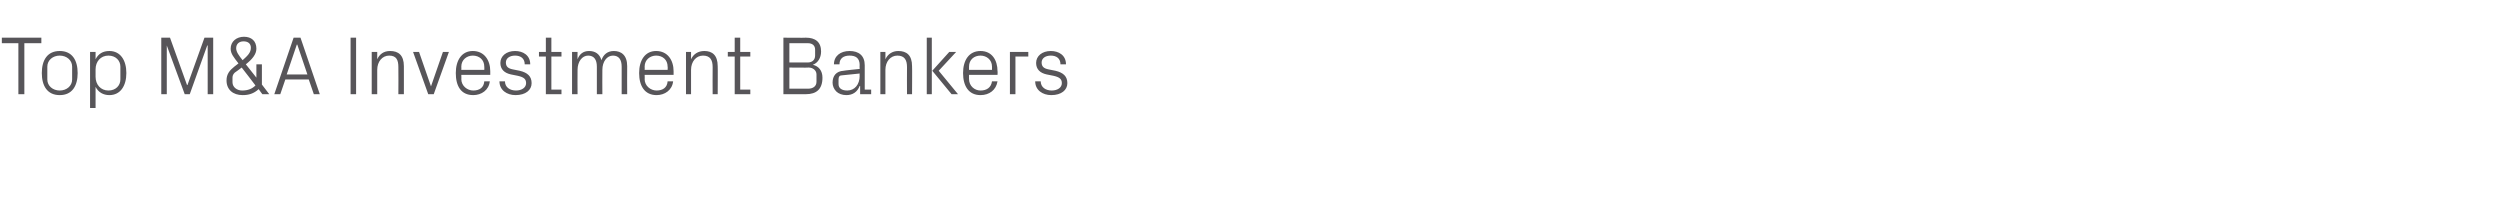 <?xml version="1.0" standalone="no"?><!DOCTYPE svg PUBLIC "-//W3C//DTD SVG 1.1//EN" "http://www.w3.org/Graphics/SVG/1.1/DTD/svg11.dtd"><svg xmlns="http://www.w3.org/2000/svg" version="1.1" width="544.1px" height="46.5px" viewBox="0 -6 544.1 46.5" style="top:-6px">  <desc>Top M&amp;A Investment Bankers</desc>  <defs/>  <g id="Polygon91903">    <path d="M 0.4 2.2 L 9 2.2 L 9 3.4 L 5.3 3.4 L 5.3 14.5 L 4 14.5 L 4 3.4 L 0.4 3.4 L 0.4 2.2 Z M 13 5.1 C 15.7 5.1 16.9 7.1 16.9 9.9 C 16.9 12.7 15.7 14.7 13 14.7 C 10.3 14.7 9.1 12.7 9.1 9.9 C 9.1 7.1 10.3 5.1 13 5.1 Z M 15.7 8.5 C 15.7 7.1 14.5 6.1 13 6.1 C 11.5 6.1 10.3 7.1 10.3 8.5 C 10.3 8.5 10.3 11.3 10.3 11.3 C 10.3 12.7 11.5 13.7 13 13.7 C 14.5 13.7 15.7 12.7 15.7 11.3 C 15.7 11.3 15.7 8.5 15.7 8.5 Z M 20.8 10.7 C 20.8 12.4 21.9 13.7 23.6 13.7 C 25.2 13.7 26.2 12.6 26.2 11.3 C 26.2 11.3 26.2 8.5 26.2 8.5 C 26.2 7.2 25.2 6.1 23.6 6.1 C 21.9 6.1 20.8 7.4 20.8 9.1 C 20.8 9.1 20.8 10.7 20.8 10.7 Z M 19.6 17.5 L 19.6 5.3 L 20.8 5.3 C 20.8 5.3 20.81 6.89 20.8 6.9 C 21.4 5.7 22.4 5.1 23.8 5.1 C 26.2 5.1 27.5 7.1 27.5 9.9 C 27.5 12.7 26.2 14.7 23.8 14.7 C 22.5 14.7 21.4 14.1 20.8 12.9 C 20.81 12.91 20.8 17.5 20.8 17.5 L 19.6 17.5 Z M 40.7 12.5 L 40.8 12.5 L 44.5 2.2 L 46.4 2.2 L 46.4 14.5 L 45.2 14.5 L 45.2 3.9 L 45.1 3.9 L 41.3 14.5 L 40.2 14.5 L 36.3 3.9 L 36.3 3.9 L 36.3 14.5 L 35.1 14.5 L 35.1 2.2 L 37 2.2 L 40.7 12.5 Z M 55.8 10.9 L 55.8 8 L 57 8 L 57 12.4 L 58.6 14.5 L 57.1 14.5 C 57.1 14.5 56.27 13.41 56.3 13.4 C 55.2 14.4 54.1 14.7 52.8 14.7 C 50.7 14.7 49.3 13.5 49.3 11.5 C 49.3 10.1 50 9.3 51 8.5 C 51 8.5 51.9 7.8 51.9 7.8 C 50.9 6.5 50.2 5.7 50.2 4.6 C 50.2 3 51.5 2 53.1 2 C 54.7 2 55.8 2.9 55.8 4.6 C 55.8 5.8 54.9 6.9 53.5 8 C 53.48 7.96 55.8 10.9 55.8 10.9 L 55.8 10.9 Z M 50.6 11.9 C 50.6 13 51.6 13.7 52.7 13.7 C 54 13.7 54.9 13.3 55.6 12.6 C 55.6 12.56 52.6 8.7 52.6 8.7 C 52.6 8.7 51.12 9.83 51.1 9.8 C 50.8 10.1 50.6 10.4 50.6 10.9 C 50.6 10.9 50.6 11.9 50.6 11.9 Z M 54.6 4.4 C 54.6 3.5 54 3 53 3 C 52 3 51.4 3.6 51.4 4.5 C 51.4 5.3 52 6.1 52.8 7.1 C 53.8 6.2 54.6 5.5 54.6 4.4 Z M 67.2 11.3 L 62.1 11.3 L 61 14.5 L 59.7 14.5 L 63.9 2.2 L 65.4 2.2 L 69.6 14.5 L 68.3 14.5 L 67.2 11.3 Z M 64.6 3.7 L 62.4 10.2 L 66.9 10.2 L 64.7 3.7 L 64.6 3.7 Z M 76.3 2.2 L 77.5 2.2 L 77.5 14.5 L 76.3 14.5 L 76.3 2.2 Z M 86.7 8.6 C 86.7 7.1 86.3 6.1 84.7 6.1 C 83.2 6.1 82.1 7.4 82.1 9.2 C 82.1 9.22 82.1 14.5 82.1 14.5 L 80.9 14.5 L 80.9 5.3 L 82.1 5.3 C 82.1 5.3 82.1 6.91 82.1 6.9 C 82.6 5.8 83.5 5.1 84.9 5.1 C 86.7 5.1 87.9 6 87.9 8.4 C 87.91 8.37 87.9 14.5 87.9 14.5 L 86.7 14.5 C 86.7 14.5 86.74 8.59 86.7 8.6 Z M 93.8 12.8 L 96.4 5.3 L 97.7 5.3 L 94.4 14.5 L 93.2 14.5 L 89.9 5.3 L 91.2 5.3 L 93.8 12.8 L 93.8 12.8 Z M 105.4 8.5 C 105.4 7 104.3 6.1 102.9 6.1 C 101.6 6.1 100.4 7 100.4 8.5 C 100.44 8.55 100.4 9.2 100.4 9.2 L 105.4 9.2 C 105.4 9.2 105.44 8.55 105.4 8.5 Z M 106.6 11.7 C 106.4 13.6 104.8 14.7 103 14.7 C 100.3 14.7 99.2 12.7 99.2 9.9 C 99.2 7.1 100.5 5.1 102.9 5.1 C 105.4 5.1 106.7 7.1 106.7 9.5 C 106.7 9.49 106.7 10.3 106.7 10.3 L 100.4 10.3 C 100.4 10.3 100.44 11.25 100.4 11.2 C 100.4 12.7 101.7 13.7 103 13.7 C 104.3 13.7 105.3 13.1 105.4 11.7 C 105.4 11.7 106.6 11.7 106.6 11.7 Z M 113.1 9.4 C 114.8 9.8 115.7 10.6 115.7 12.1 C 115.7 13.6 114.4 14.7 112.2 14.7 C 110.3 14.7 108.7 13.6 108.7 11.7 C 108.7 11.7 109.9 11.7 109.9 11.7 C 109.9 13 111 13.7 112.3 13.7 C 113.5 13.7 114.5 13.1 114.5 12.1 C 114.5 11.2 114 10.8 112.7 10.5 C 112.7 10.5 111.2 10.2 111.2 10.2 C 109.8 9.9 108.9 9.1 108.9 7.7 C 108.9 6.2 110.2 5.1 112.1 5.1 C 113.8 5.1 115.4 6 115.4 8 C 115.4 8 114.2 8 114.2 8 C 114.2 6.7 113.3 6.1 112.1 6.1 C 110.9 6.1 110.1 6.7 110.1 7.6 C 110.1 8.5 110.6 8.9 111.6 9.1 C 111.6 9.1 113.1 9.4 113.1 9.4 Z M 120 13.5 L 122.2 13.5 L 122.2 14.5 L 118.8 14.5 L 118.8 6.3 L 117.3 6.3 L 117.3 5.3 L 118.8 5.3 L 118.8 2.2 L 120 2.2 L 120 5.3 L 122.2 5.3 L 122.2 6.3 L 120 6.3 L 120 13.5 Z M 124.5 5.3 L 125.7 5.3 C 125.7 5.3 125.67 6.91 125.7 6.9 C 126.1 5.8 126.9 5.1 128.2 5.1 C 129.5 5.1 130.5 5.7 130.9 7.1 C 131.3 5.9 132.2 5.1 133.6 5.1 C 135.2 5.1 136.5 6 136.5 8.4 C 136.47 8.37 136.5 14.5 136.5 14.5 L 135.3 14.5 C 135.3 14.5 135.3 8.53 135.3 8.5 C 135.3 7 134.7 6.1 133.4 6.1 C 132.1 6.1 131.1 7.4 131.1 9.2 C 131.07 9.18 131.1 14.5 131.1 14.5 L 129.9 14.5 C 129.9 14.5 129.9 8.53 129.9 8.5 C 129.9 7 129.3 6.1 128 6.1 C 126.7 6.1 125.7 7.4 125.7 9.2 C 125.67 9.18 125.7 14.5 125.7 14.5 L 124.5 14.5 L 124.5 5.3 Z M 145.3 8.5 C 145.3 7 144.2 6.1 142.8 6.1 C 141.5 6.1 140.3 7 140.3 8.5 C 140.34 8.55 140.3 9.2 140.3 9.2 L 145.3 9.2 C 145.3 9.2 145.35 8.55 145.3 8.5 Z M 146.5 11.7 C 146.3 13.6 144.7 14.7 142.9 14.7 C 140.3 14.7 139.1 12.7 139.1 9.9 C 139.1 7.1 140.4 5.1 142.8 5.1 C 145.3 5.1 146.6 7.1 146.6 9.5 C 146.61 9.49 146.6 10.3 146.6 10.3 L 140.3 10.3 C 140.3 10.3 140.34 11.25 140.3 11.2 C 140.3 12.7 141.6 13.7 142.9 13.7 C 144.2 13.7 145.2 13.1 145.3 11.7 C 145.3 11.7 146.5 11.7 146.5 11.7 Z M 155.1 8.6 C 155.1 7.1 154.6 6.1 153 6.1 C 151.5 6.1 150.4 7.4 150.4 9.2 C 150.42 9.22 150.4 14.5 150.4 14.5 L 149.3 14.5 L 149.3 5.3 L 150.4 5.3 C 150.4 5.3 150.42 6.91 150.4 6.9 C 150.9 5.8 151.9 5.1 153.3 5.1 C 155 5.1 156.2 6 156.2 8.4 C 156.24 8.37 156.2 14.5 156.2 14.5 L 155.1 14.5 C 155.1 14.5 155.07 8.59 155.1 8.6 Z M 161.1 13.5 L 163.3 13.5 L 163.3 14.5 L 159.9 14.5 L 159.9 6.3 L 158.4 6.3 L 158.4 5.3 L 159.9 5.3 L 159.9 2.2 L 161.1 2.2 L 161.1 5.3 L 163.3 5.3 L 163.3 6.3 L 161.1 6.3 L 161.1 13.5 Z M 171.8 3.4 L 171.8 7.6 C 171.8 7.6 175.79 7.58 175.8 7.6 C 176.8 7.6 177.4 7 177.4 6.1 C 177.4 6.1 177.4 4.8 177.4 4.8 C 177.4 3.9 176.8 3.4 175.8 3.4 C 175.79 3.42 171.8 3.4 171.8 3.4 Z M 179 10.9 C 179 13.4 177.7 14.5 175.4 14.5 C 175.35 14.49 170.5 14.5 170.5 14.5 L 170.5 2.2 C 170.5 2.2 175.35 2.25 175.4 2.2 C 177.4 2.2 178.7 3.1 178.7 5.2 C 178.7 6.6 178 7.7 176.9 8.1 C 178.2 8.4 179 9.4 179 10.9 Z M 177.7 10.2 C 177.7 9.3 176.9 8.7 176 8.7 C 175.98 8.75 171.8 8.7 171.8 8.7 L 171.8 13.3 C 171.8 13.3 175.88 13.32 175.9 13.3 C 176.9 13.3 177.7 12.8 177.7 11.8 C 177.7 11.8 177.7 10.2 177.7 10.2 Z M 187.1 8.2 C 187.1 6.6 186.2 6.1 184.9 6.1 C 183.6 6.1 182.7 6.7 182.7 8 C 182.7 8 181.5 8 181.5 8 C 181.5 6.2 182.9 5.1 184.9 5.1 C 186.9 5.1 188.2 6.1 188.2 8.2 C 188.21 8.23 188.2 13.5 188.2 13.5 L 189.6 13.5 L 189.6 14.5 L 187.2 14.5 L 187.2 12.7 C 187.2 12.7 187.11 12.71 187.1 12.7 C 186.6 14 185.6 14.7 184.2 14.7 C 183.3 14.7 182.5 14.4 182 13.9 C 181.5 13.4 181.2 12.7 181.2 12 C 181.2 10.5 182 9.5 183.6 9.4 C 183.58 9.36 187.1 9 187.1 9 C 187.1 9 187.05 8.19 187.1 8.2 Z M 183.2 10.4 C 182.7 10.4 182.5 10.7 182.5 11.3 C 182.5 11.3 182.5 12.3 182.5 12.3 C 182.5 13.2 183.2 13.7 184.4 13.7 C 186 13.7 187.1 12.4 187.1 10.5 C 187.05 10.49 187.1 10 187.1 10 C 187.1 10 183.24 10.39 183.2 10.4 Z M 197.4 8.6 C 197.4 7.1 196.9 6.1 195.3 6.1 C 193.8 6.1 192.7 7.4 192.7 9.2 C 192.72 9.22 192.7 14.5 192.7 14.5 L 191.6 14.5 L 191.6 5.3 L 192.7 5.3 C 192.7 5.3 192.72 6.91 192.7 6.9 C 193.2 5.8 194.2 5.1 195.5 5.1 C 197.3 5.1 198.5 6 198.5 8.4 C 198.54 8.37 198.5 14.5 198.5 14.5 L 197.4 14.5 C 197.4 14.5 197.37 8.59 197.4 8.6 Z M 202.9 9.4 L 206.6 5.3 L 208.1 5.3 L 204.3 9.4 L 208.5 14.5 L 207.1 14.5 L 202.9 9.4 Z M 202.8 14.5 L 201.7 14.5 L 201.7 2.2 L 202.8 2.2 L 202.8 14.5 Z M 215.9 8.5 C 215.9 7 214.7 6.1 213.4 6.1 C 212 6.1 210.9 7 210.9 8.5 C 210.89 8.55 210.9 9.2 210.9 9.2 L 215.9 9.2 C 215.9 9.2 215.89 8.55 215.9 8.5 Z M 217.1 11.7 C 216.8 13.6 215.3 14.7 213.4 14.7 C 210.8 14.7 209.6 12.7 209.6 9.9 C 209.6 7.1 210.9 5.1 213.4 5.1 C 215.9 5.1 217.1 7.1 217.1 9.5 C 217.15 9.49 217.1 10.3 217.1 10.3 L 210.9 10.3 C 210.9 10.3 210.89 11.25 210.9 11.2 C 210.9 12.7 212.1 13.7 213.4 13.7 C 214.7 13.7 215.7 13.1 215.9 11.7 C 215.9 11.7 217.1 11.7 217.1 11.7 Z M 219.8 5.3 L 223.8 5.3 L 223.8 6.3 L 221 6.3 L 221 14.5 L 219.8 14.5 L 219.8 5.3 Z M 229.7 9.4 C 231.4 9.8 232.3 10.6 232.3 12.1 C 232.3 13.6 231 14.7 228.8 14.7 C 226.9 14.7 225.3 13.6 225.3 11.7 C 225.3 11.7 226.5 11.7 226.5 11.7 C 226.5 13 227.6 13.7 228.9 13.7 C 230.1 13.7 231.1 13.1 231.1 12.1 C 231.1 11.2 230.6 10.8 229.3 10.5 C 229.3 10.5 227.8 10.2 227.8 10.2 C 226.4 9.9 225.5 9.1 225.5 7.7 C 225.5 6.2 226.8 5.1 228.7 5.1 C 230.4 5.1 232 6 232 8 C 232 8 230.8 8 230.8 8 C 230.8 6.7 229.9 6.1 228.7 6.1 C 227.5 6.1 226.7 6.7 226.7 7.6 C 226.7 8.5 227.2 8.9 228.2 9.1 C 228.2 9.1 229.7 9.4 229.7 9.4 Z " stroke="none" fill="#575559"/>  </g></svg>
